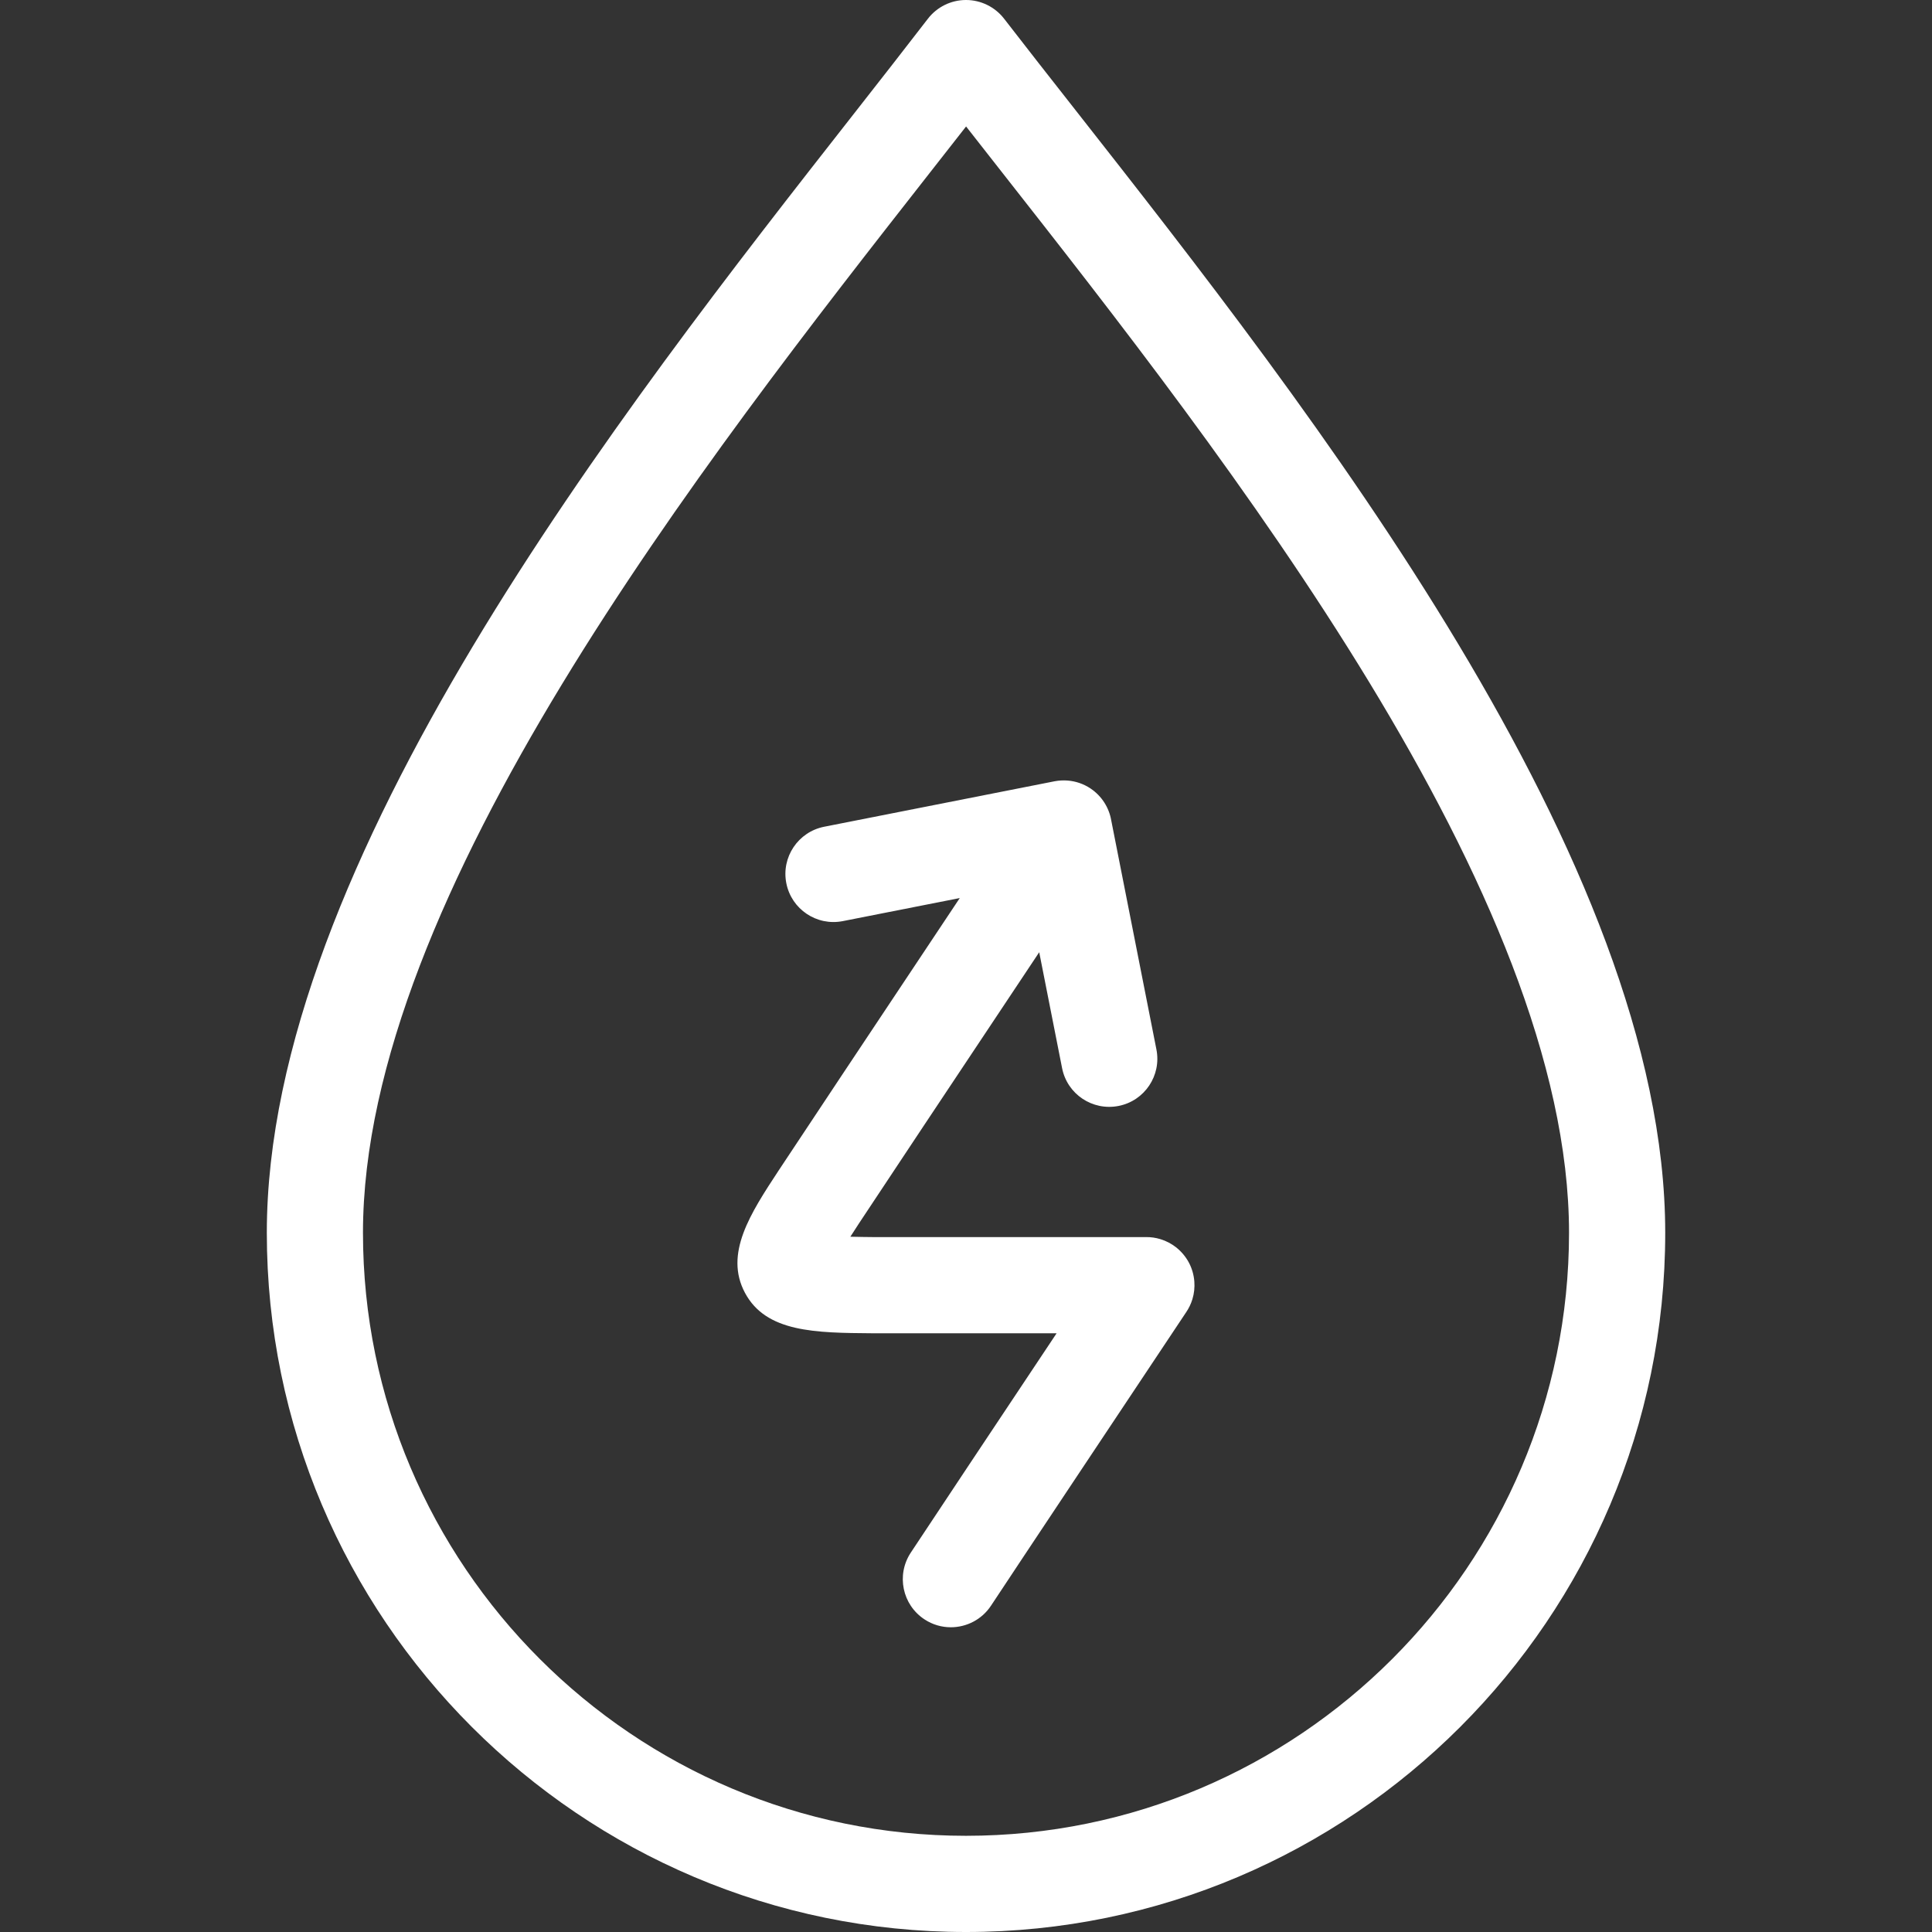 <svg width="48" height="48" viewBox="0 0 48 48" fill="none" xmlns="http://www.w3.org/2000/svg">
<rect x="0" y="0" width="48" height="48" fill="#333333" stroke="none"/>
<g clip-path="url(#clip0_498_133)">
<path d="M26.713 2.726C26.084 1.925 25.49 1.169 24.946 0.464C24.719 0.172 24.37 0 24 0C24 0 23.999 0 23.999 0C23.628 0 23.279 0.173 23.053 0.466C22.494 1.193 21.878 1.979 21.225 2.813C15.412 10.23 6.629 21.441 6.629 30.628C6.629 40.207 14.422 48 24 48C33.579 48 41.372 40.207 41.372 30.628C41.372 21.397 32.55 10.161 26.713 2.726ZM24 45.61C15.739 45.61 9.018 38.889 9.018 30.628C9.018 22.265 17.496 11.446 23.106 4.286C23.413 3.894 23.712 3.512 24.002 3.142C24.271 3.486 24.548 3.839 24.833 4.202C30.468 11.378 38.982 22.223 38.982 30.628C38.982 38.889 32.261 45.61 24 45.61ZM29.673 31.839C29.684 31.985 29.669 32.134 29.625 32.278C29.589 32.396 29.535 32.507 29.467 32.606C28.431 34.161 25.072 39.207 24.623 39.89C24.394 40.239 24.012 40.429 23.623 40.429C23.398 40.429 23.171 40.366 22.969 40.233C22.417 39.871 22.264 39.13 22.626 38.578C22.957 38.073 24.854 35.223 26.251 33.125H21.683C20.257 33.114 19.034 33.104 18.509 32.121C17.988 31.148 18.646 30.145 19.343 29.084C19.715 28.518 21.708 25.521 23.845 22.312L20.939 22.885C20.291 23.012 19.664 22.591 19.536 21.944C19.408 21.296 19.829 20.668 20.477 20.54L26.199 19.411C26.309 19.39 26.42 19.384 26.529 19.393C26.725 19.409 26.919 19.473 27.093 19.589C27.378 19.78 27.556 20.072 27.609 20.385L28.731 26.074C28.859 26.721 28.438 27.35 27.79 27.477C27.142 27.604 26.514 27.184 26.387 26.536L25.819 23.658C23.69 26.855 21.709 29.834 21.341 30.395C21.262 30.514 21.191 30.625 21.127 30.726C21.358 30.732 21.573 30.734 21.692 30.735H28.466C28.589 30.733 28.712 30.75 28.832 30.787C28.973 30.83 29.104 30.899 29.218 30.988C29.352 31.094 29.459 31.223 29.536 31.366C29.612 31.509 29.66 31.669 29.673 31.839Z" fill="white"/>
</g>
<defs>
<clipPath id="clip0_498_133">
<rect width="48" height="48" fill="white"/>
</clipPath>
</defs>
</svg>
